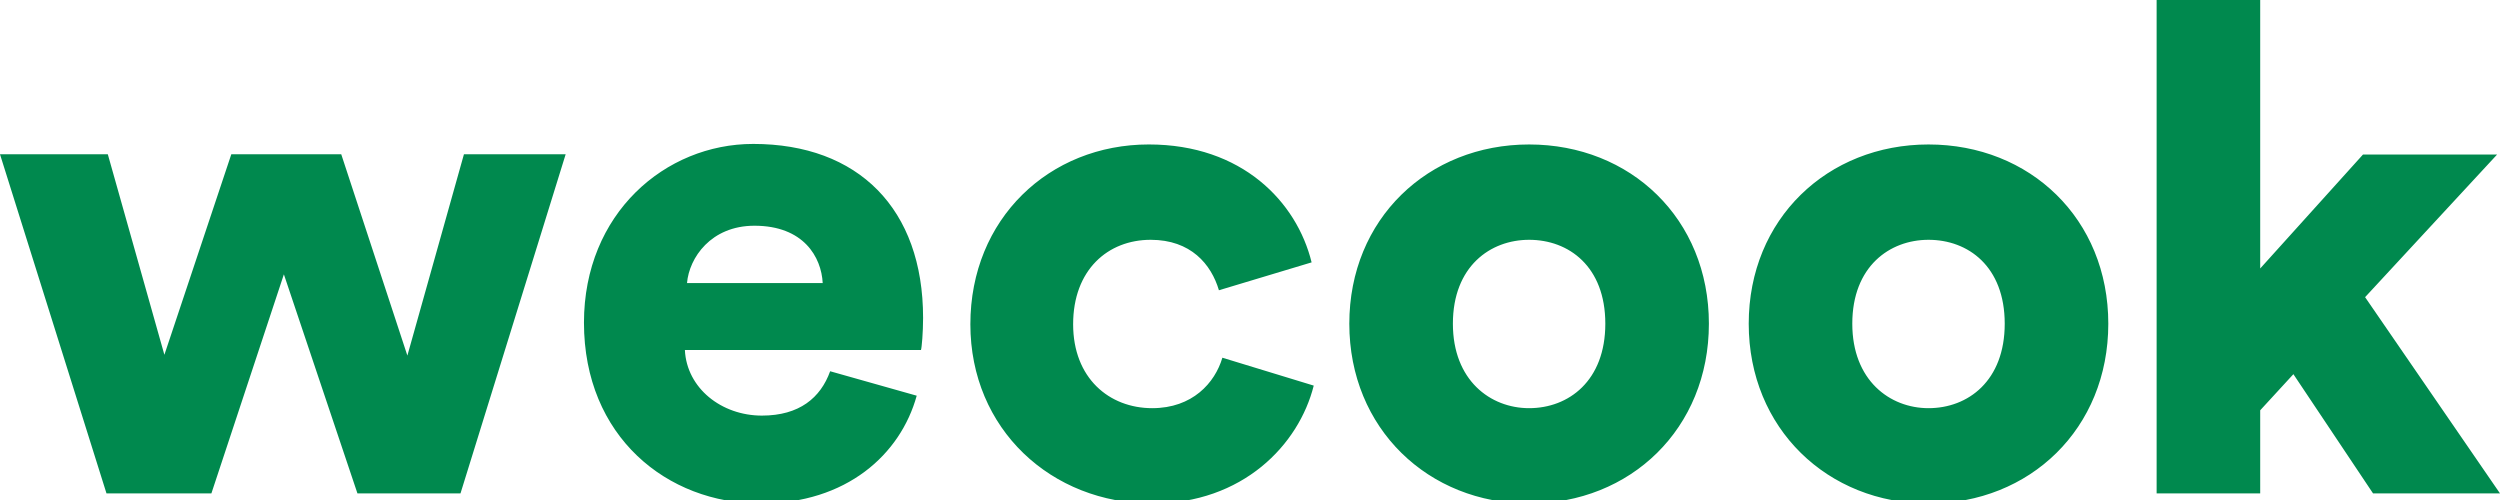 <svg xmlns="http://www.w3.org/2000/svg" width="300" height="60" fill="none"><g clip-path="url(#a)"><path fill="#00894E" d="M48.885 42.67 40.95 18.515H27.756l-8.03 24.06-6.788-24.06H0L12.779 59.21h12.587l8.7-26.29 8.828 26.29h12.364l12.62-40.695H55.672L48.885 42.67Zm41.491-25.398c-10.548 0-20.3 8.35-20.3 21.447 0 13.671 9.975 21.702 21.192 21.702 10.325 0 16.794-5.896 18.738-12.938L99.618 44.55c-1.148 3.186-3.697 5.322-8.19 5.322-4.844 0-9.019-3.283-9.242-7.872h28.33c.096-.255.255-2.135.255-3.856 0-13.097-7.775-20.873-20.395-20.873Zm-7.935 16.699c.255-3.028 2.868-6.884 8.094-6.884 5.896 0 8.031 3.76 8.19 6.884H82.441Zm55.832 15.01c-5.163 0-9.497-3.602-9.497-10.07 0-6.534 4.175-10.135 9.306-10.135 4.812 0 7.265 2.932 8.189 6.055l11.122-3.346c-1.784-7.266-8.349-14.15-19.534-14.15-11.951 0-21.415 8.924-21.415 21.575 0 12.588 9.719 21.51 21.829 21.51 10.867 0 17.591-7.042 19.375-14.148l-10.962-3.347c-.893 3.028-3.601 6.055-8.413 6.055Zm45.22-31.645c-12.11 0-21.575 8.923-21.575 21.51 0 12.588 9.497 21.575 21.575 21.575 12.173 0 21.574-8.987 21.574-21.575 0-12.587-9.401-21.51-21.574-21.51Zm0 31.644c-4.653 0-9.146-3.346-9.146-10.134 0-6.883 4.493-10.07 9.146-10.07 4.748 0 9.146 3.187 9.146 10.07 0 6.852-4.398 10.134-9.146 10.134Zm100.318-13.32 15.838-17.113h-16.093l-12.332 13.671V0h-12.429v59.21h12.429v-9.975l3.983-4.334 9.56 14.309H300l-16.189-23.55Zm-52.39-18.324c-12.109 0-21.574 8.923-21.574 21.51 0 12.588 9.497 21.575 21.574 21.575 12.174 0 21.575-8.987 21.575-21.575 0-12.587-9.401-21.51-21.575-21.51Zm0 31.644c-4.652 0-9.146-3.346-9.146-10.134 0-6.883 4.494-10.07 9.146-10.07 4.749 0 9.146 3.187 9.146 10.07 0 6.852-4.397 10.134-9.146 10.134Z"/></g><defs><clipPath id="a"><path fill="#fff" d="M0 0h300v60H0z"/></clipPath></defs></svg>